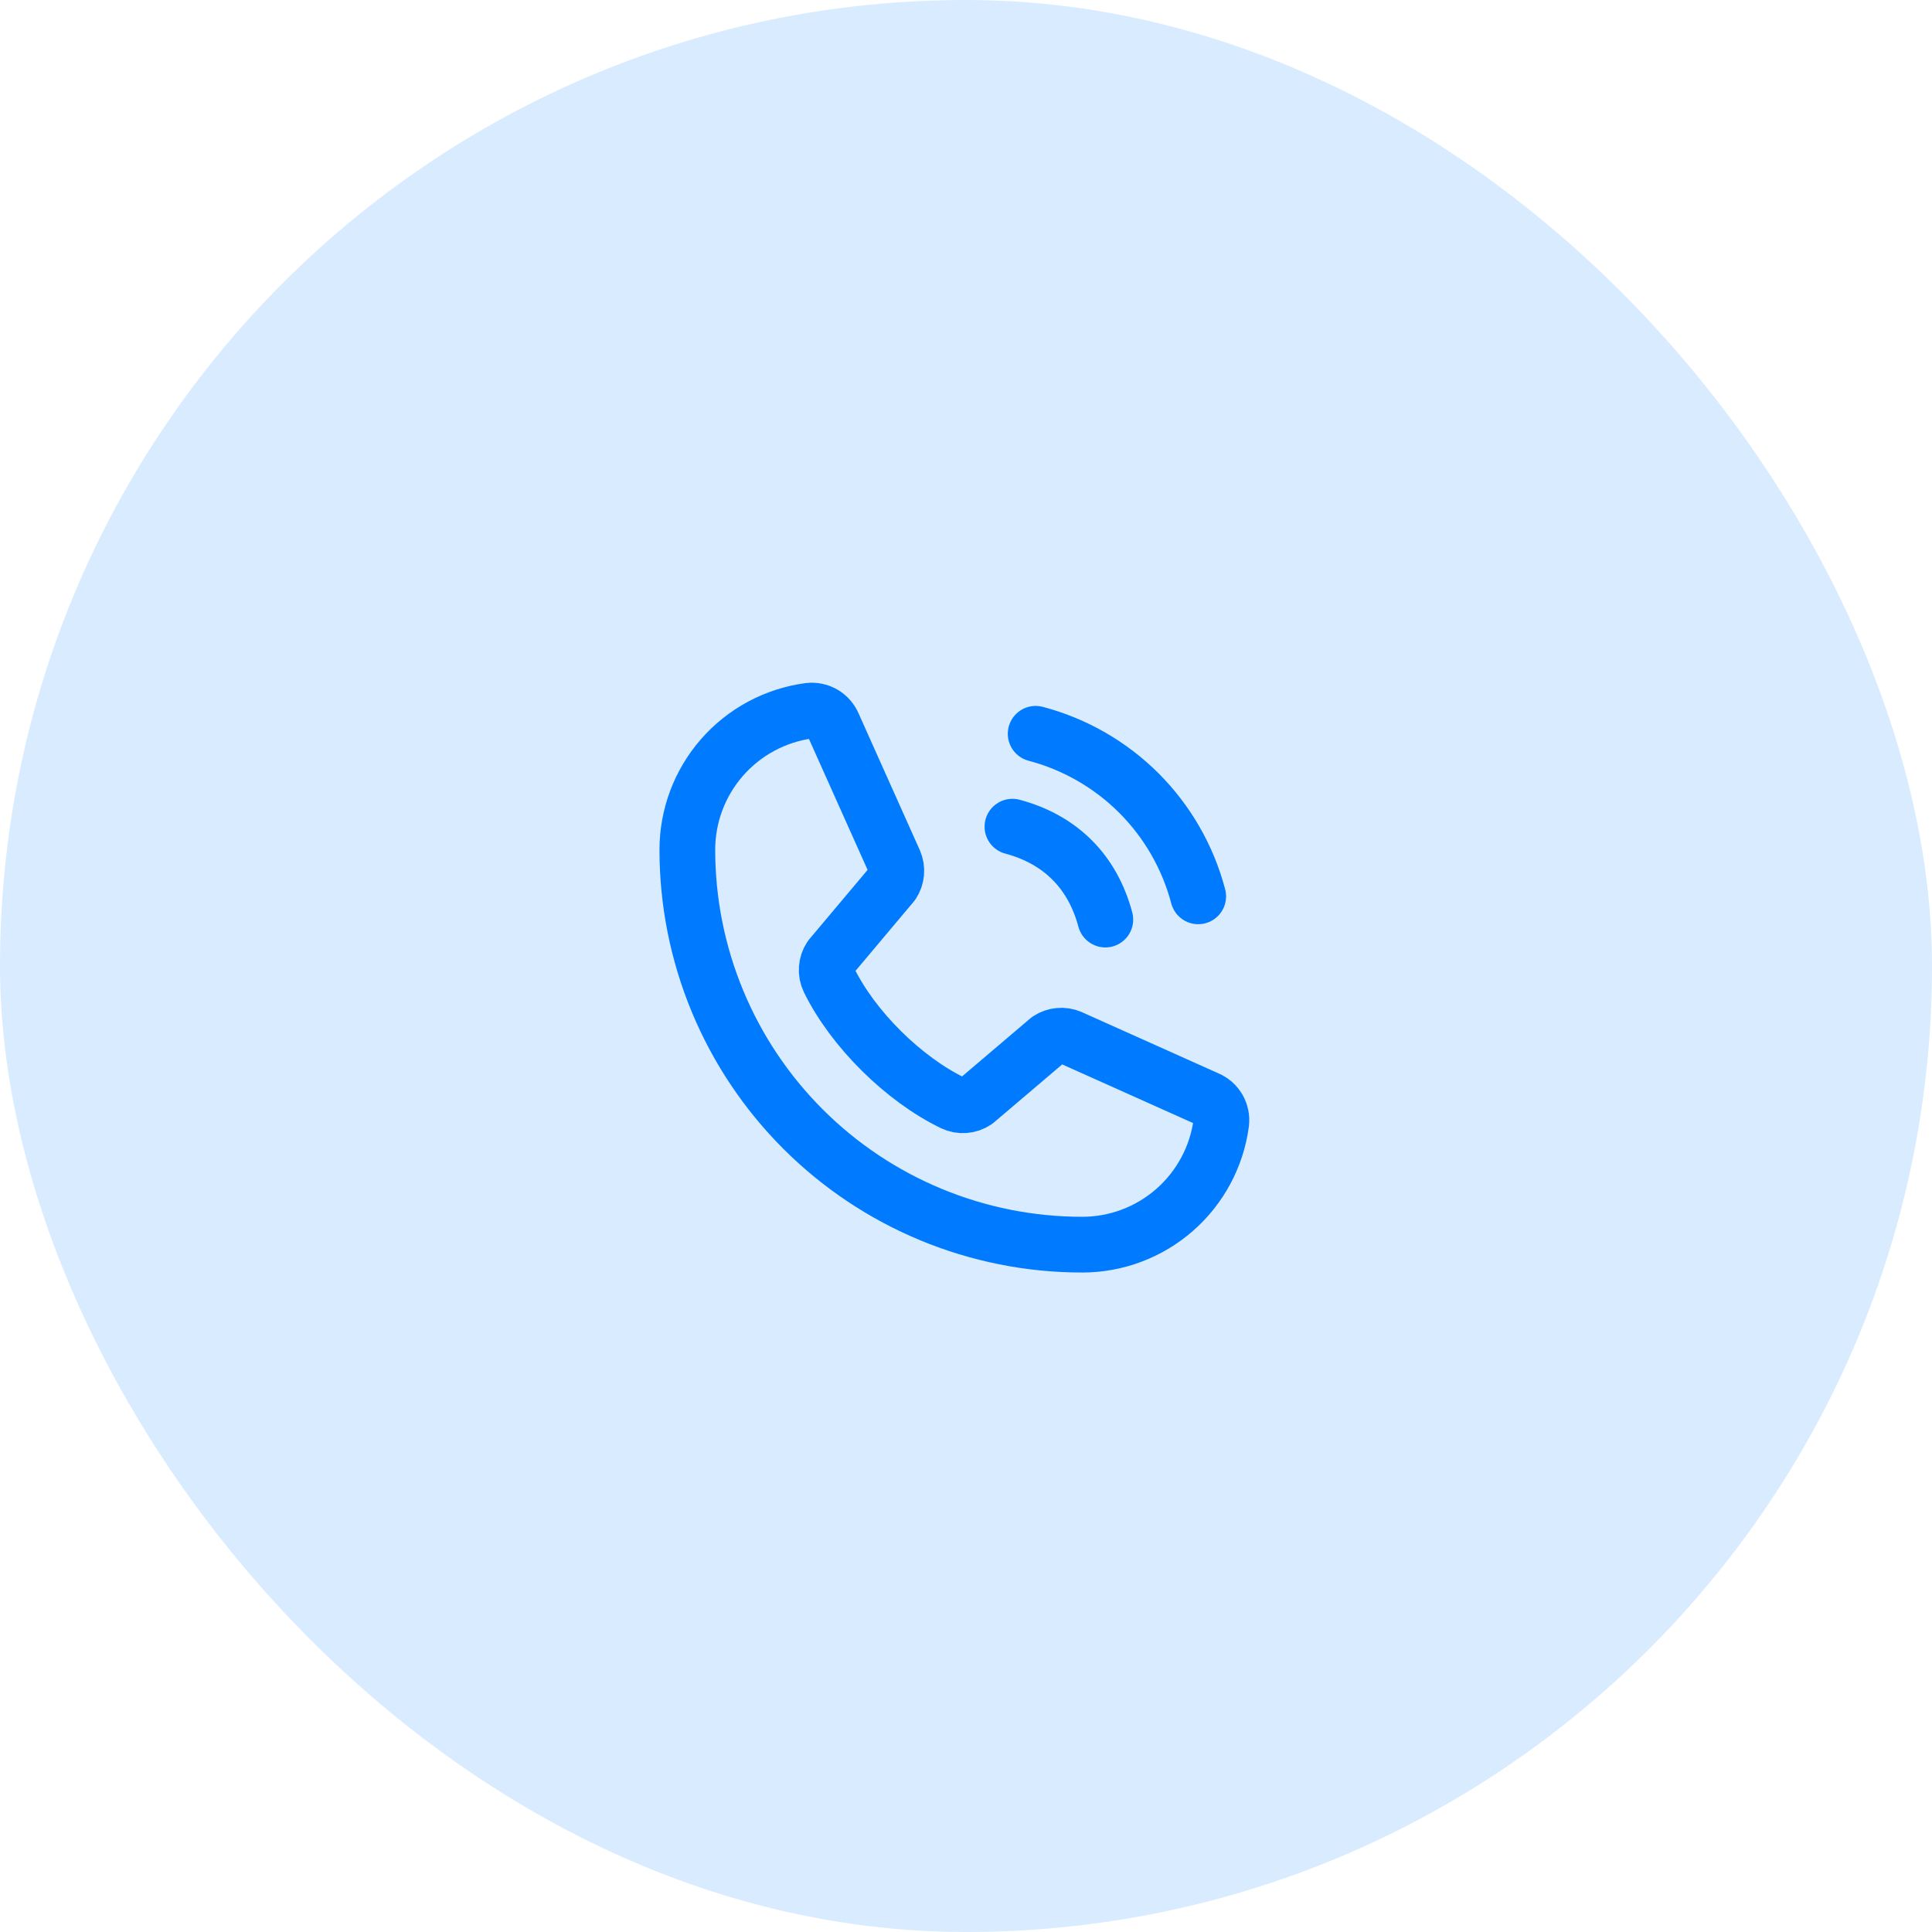 <svg width="52" height="52" viewBox="0 0 52 52" fill="none" xmlns="http://www.w3.org/2000/svg">
<rect width="52" height="52" rx="26" fill="#007BFF" fill-opacity="0.15"/>
<g clip-path="url(#clip0_229_549)">
<path d="M27.875 19.75C28.926 20.027 29.885 20.578 30.654 21.346C31.422 22.115 31.973 23.074 32.25 24.125" stroke="#007BFF" stroke-width="1.5" stroke-linecap="round" stroke-linejoin="round"/>
<path d="M27.25 22.25C28.541 22.595 29.405 23.459 29.75 24.75" stroke="#007BFF" stroke-width="1.5" stroke-linecap="round" stroke-linejoin="round"/>
<path d="M28.218 27.98C28.305 27.922 28.404 27.887 28.508 27.878C28.611 27.868 28.715 27.885 28.811 27.926L32.495 29.577C32.62 29.63 32.723 29.721 32.791 29.838C32.858 29.955 32.886 30.091 32.87 30.225C32.749 31.132 32.302 31.964 31.613 32.567C30.924 33.169 30.04 33.501 29.125 33.5C26.307 33.5 23.605 32.381 21.612 30.388C19.619 28.395 18.5 25.693 18.5 22.875C18.499 21.96 18.831 21.076 19.433 20.387C20.036 19.698 20.868 19.251 21.775 19.13C21.909 19.114 22.045 19.142 22.162 19.209C22.279 19.277 22.37 19.381 22.423 19.505L24.074 23.192C24.115 23.287 24.131 23.39 24.122 23.493C24.113 23.596 24.079 23.694 24.023 23.78L22.353 25.766C22.294 25.855 22.259 25.958 22.252 26.065C22.244 26.172 22.265 26.279 22.311 26.376C22.957 27.698 24.324 29.049 25.651 29.689C25.748 29.735 25.855 29.755 25.963 29.747C26.07 29.739 26.173 29.703 26.262 29.643L28.218 27.98Z" stroke="#007BFF" stroke-width="1.5" stroke-linecap="round" stroke-linejoin="round"/>
</g>
<defs>
<clipPath id="clip0_229_549">
<rect width="20" height="20" fill="white" transform="translate(16 16)"/>
</clipPath>
</defs>
</svg>
